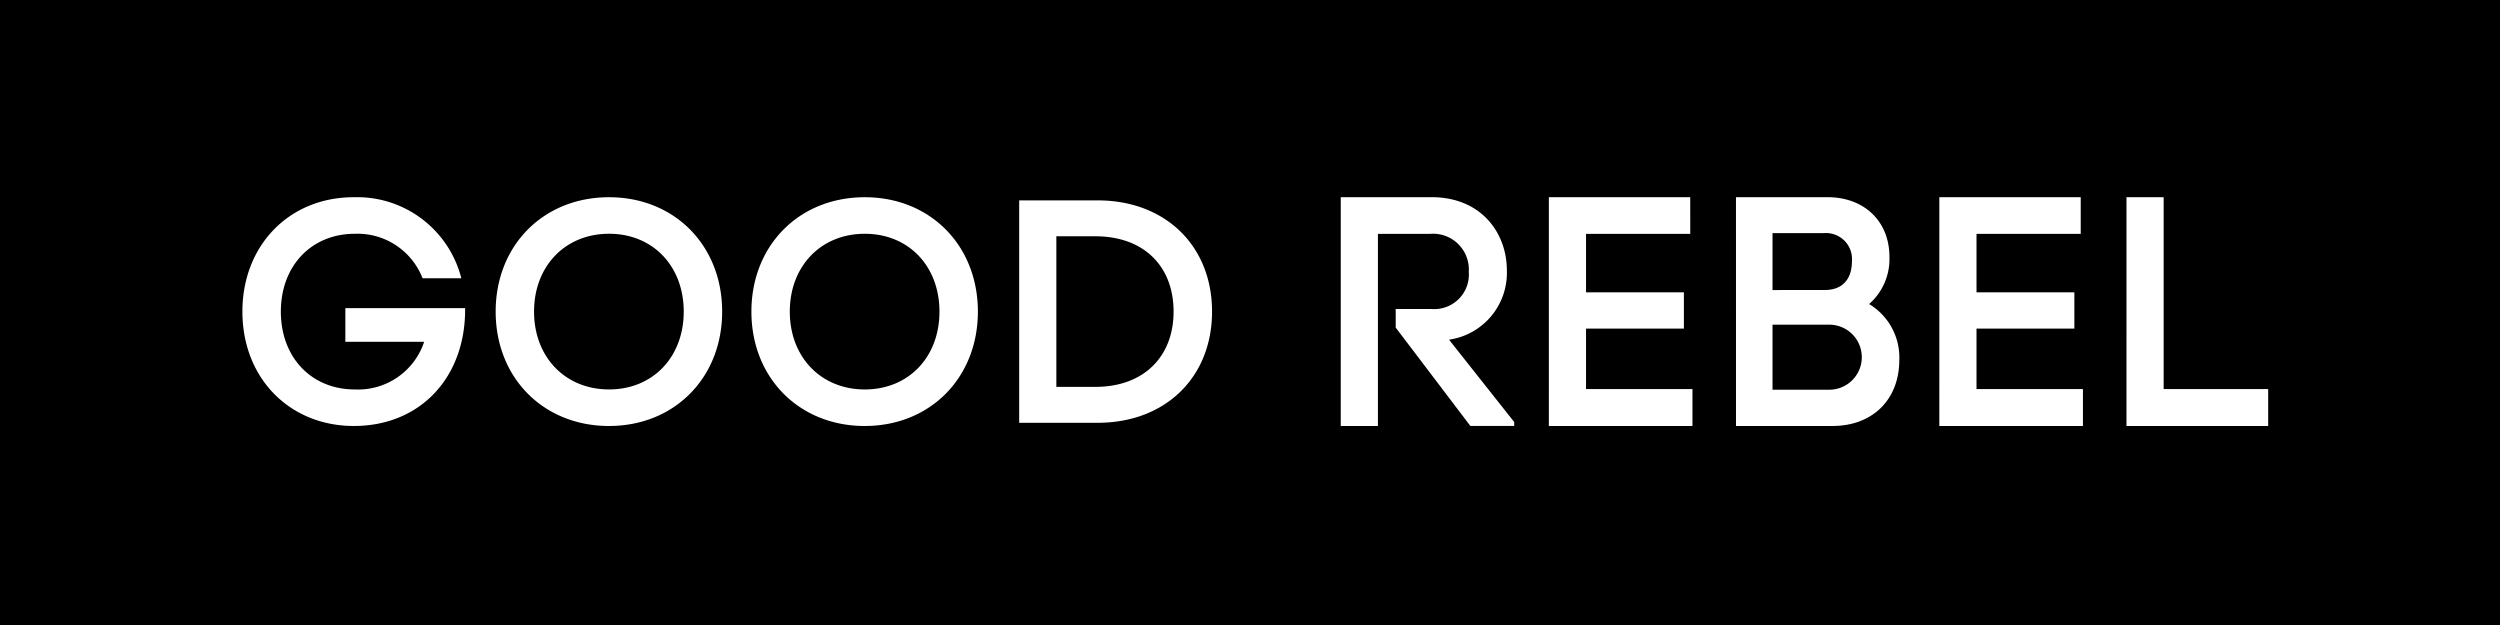 <svg xmlns="http://www.w3.org/2000/svg" width="280.001" height="70" viewBox="0 0 280.001 70">
  <g id="GOOD_REBEL_Rectangle_RGB_Black" transform="translate(0 -0.499)">
    <rect id="Rectangle" width="280.001" height="70" transform="translate(0 0.499)"/>
    <path id="GOOD_REBEL" d="M97.491,689.619c7.4,0,12.526-5.409,12.455-13.2H96.531v3.772h8.825a7.793,7.793,0,0,1-7.758,5.338c-4.875,0-8.291-3.594-8.291-8.718s3.418-8.718,8.291-8.718a7.814,7.814,0,0,1,7.58,4.983h4.341A12.043,12.043,0,0,0,97.456,664C90.232,664,85,669.408,85,676.81c0,7.436,5.266,12.81,12.49,12.81m28.575,0c7.33,0,12.668-5.409,12.668-12.811S133.4,664,126.066,664c-7.366,0-12.7,5.409-12.7,12.811s5.338,12.811,12.7,12.811Zm-8.4-12.811c0-5.089,3.487-8.718,8.4-8.718s8.364,3.63,8.364,8.718-3.453,8.718-8.364,8.718-8.4-3.63-8.4-8.718m37.042,12.811c7.331,0,12.668-5.409,12.668-12.811S162.04,664,154.709,664c-7.366,0-12.7,5.409-12.7,12.811s5.338,12.811,12.7,12.811m-8.4-12.811c0-5.089,3.486-8.718,8.4-8.718s8.362,3.63,8.362,8.718-3.452,8.718-8.362,8.718-8.4-3.63-8.4-8.718M172,689.263h8.79c7.58,0,12.811-5.089,12.811-12.455s-5.231-12.455-12.811-12.455H172Zm4.163-4.021V668.375h4.376c5.409,0,8.754,3.345,8.754,8.432,0,5.053-3.345,8.432-8.754,8.432Zm31.852,4.377h4.164V668.1h5.87a4.006,4.006,0,0,1,4.306,4.246,3.875,3.875,0,0,1-4.164,4.173H214.17V678.6l8.363,11.017h4.911v-.439l-7.3-9.224a7.56,7.56,0,0,0,6.476-7.76c0-4.209-2.882-8.2-8.432-8.2H208.015Zm23.308,0h16.084v-4.136H235.487v-6.772h10.96v-4.063h-10.96V668.1h11.672V664H231.324Zm20.96,0H263.1c4.448,0,7.474-2.928,7.474-7.394a6.981,6.981,0,0,0-3.381-6.26,6.716,6.716,0,0,0,2.277-5.27c0-4.026-2.847-6.7-6.939-6.7h-10.25Zm4.092-4.061v-7.283h6.441a3.642,3.642,0,0,1-.071,7.283Zm0-11.164v-6.37H262.1a2.911,2.911,0,0,1,3.167,3.148c0,1.976-1.032,3.221-3.06,3.221Zm18.682,15.225h16.084v-4.136H279.221v-6.772h10.96v-4.063h-10.96V668.1h11.672V664H275.058Zm20.96,0h15.871v-4.136H300.181V664h-4.163Z" transform="translate(-57.851 -641.411)" fill="#fff"/>
  </g>
</svg>

